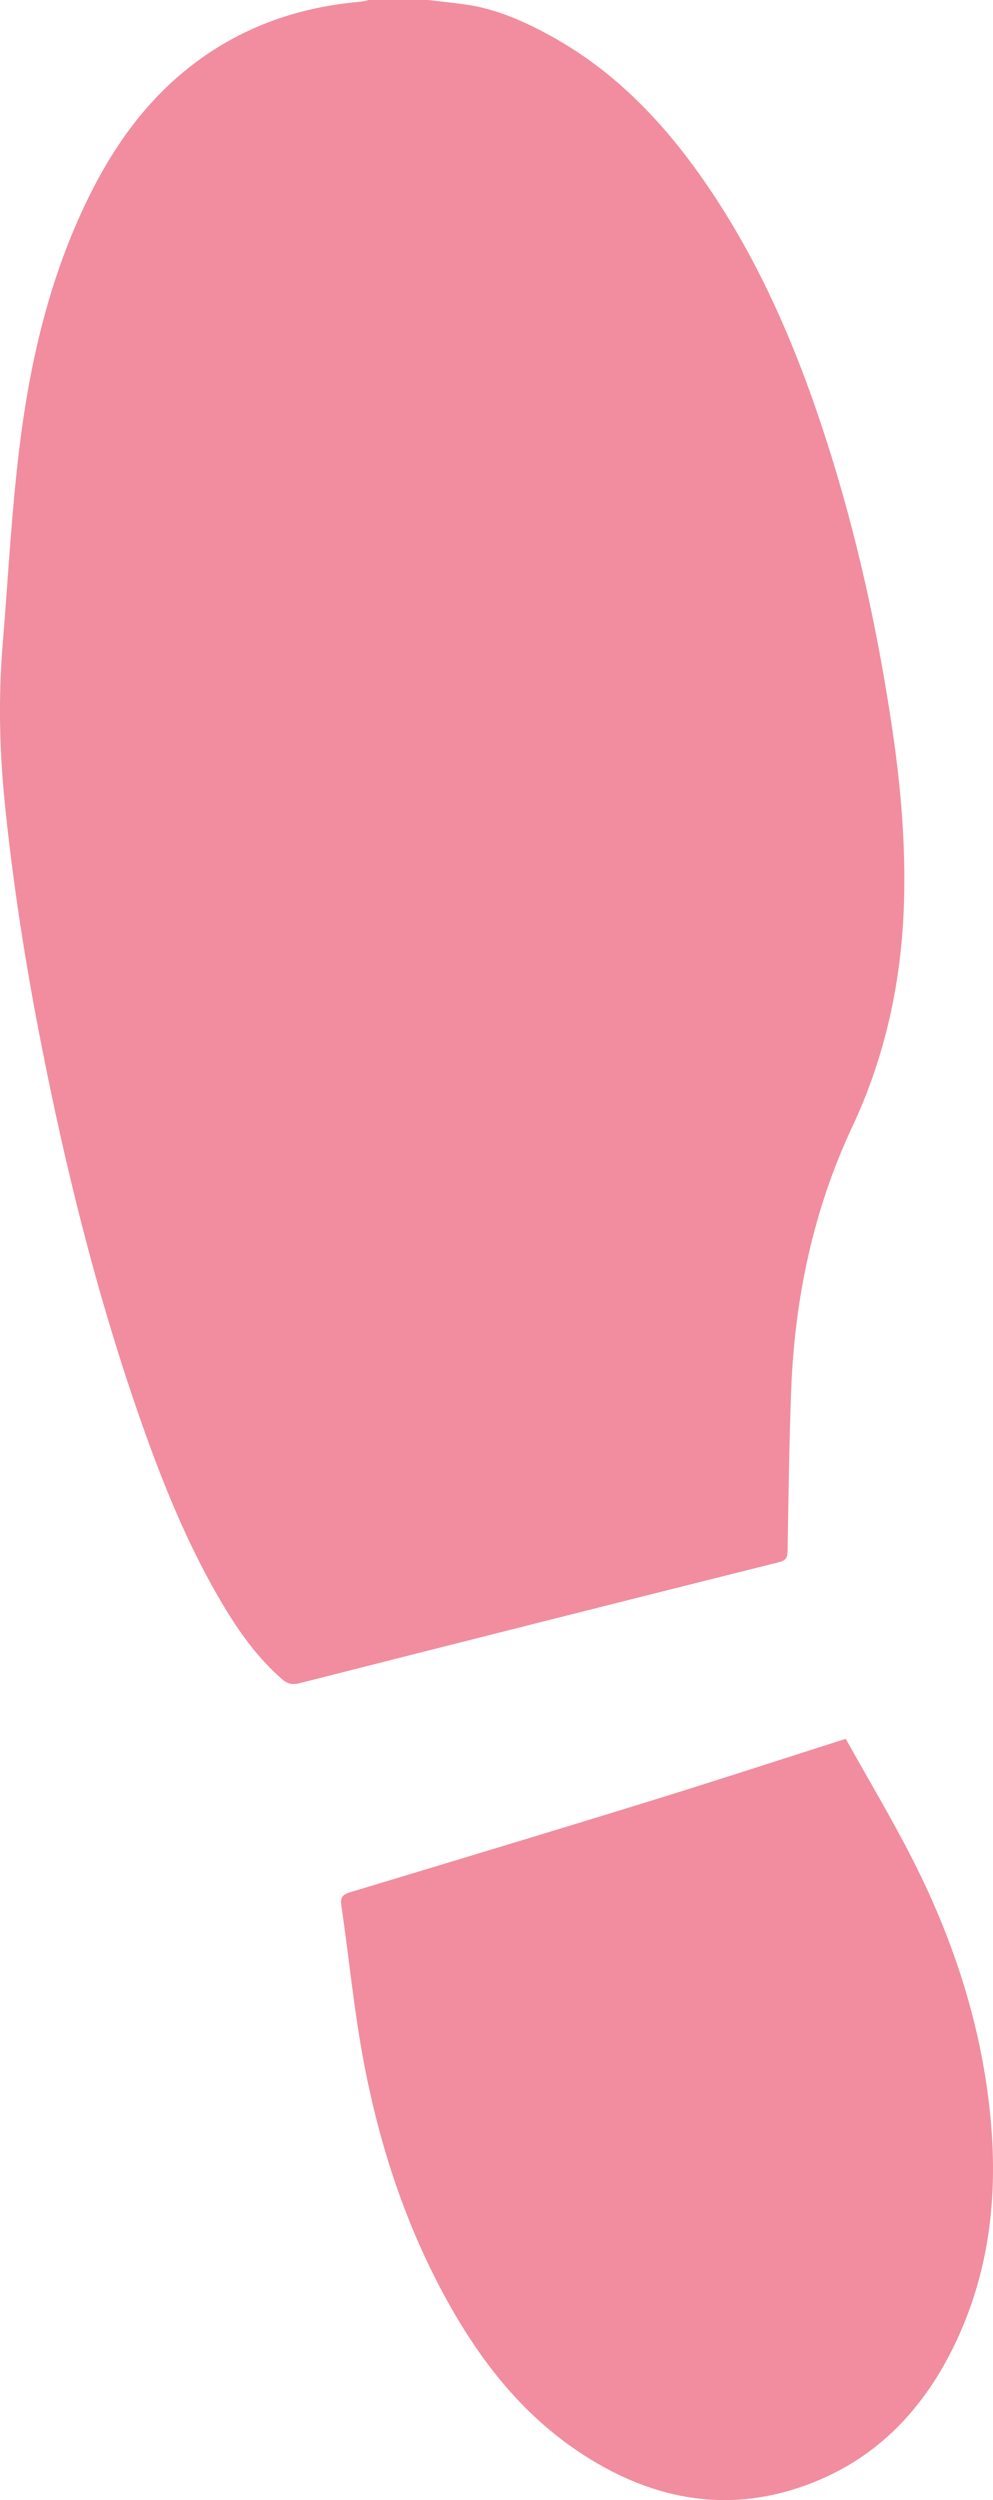 <?xml version="1.0" encoding="UTF-8"?> <svg xmlns="http://www.w3.org/2000/svg" id="Ebene_1" viewBox="0 0 500.67 1259.35"> <defs> <style>.cls-1{fill:#f18d9e;}</style> </defs> <path class="cls-1" d="M215.79,0c6.12,.72,12.25,1.37,18.35,2.19,16.07,2.16,30.58,8.71,44.55,16.47,31.55,17.54,55.77,42.95,76.17,72.25,27.76,39.87,46.65,84,61.51,129.98,15.59,48.24,26.37,97.62,33.72,147.76,4.2,28.7,6.59,57.51,5.68,86.56-1.23,39.18-9.4,76.88-26.02,112.29-19.89,42.38-29.13,86.96-30.87,133.35-1,26.77-1.32,53.58-1.79,80.37-.06,3.23-.67,4.76-4.22,5.65-80.68,20.2-161.33,40.54-241.95,61.01-3.64,.92-6.07,.25-8.74-2.08-11.6-10.08-20.55-22.29-28.47-35.3-19.16-31.51-32.63-65.59-44.61-100.28-20.88-60.49-36.19-122.46-48.49-185.21-7.87-40.11-14.19-80.46-18.26-121.15-2.64-26.42-3.19-52.85-1-79.32,2.71-32.86,4.4-65.84,8.38-98.54,5.53-45.49,16.02-89.87,37.18-131.03,15.89-30.91,37.35-56.86,68.08-74.2C135.67,9.11,158.02,2.93,181.59,.87c1.5-.13,2.97-.57,4.46-.87h29.74Z"></path> <path class="cls-1" d="M426.42,875.89c11.08,19.85,23.01,39.77,33.53,60.4,18.16,35.61,31.28,73.07,37.28,112.75,6.82,45.13,4.43,89.35-15.55,131.25-15.33,32.15-38.34,57.06-72.02,70.29-40.8,16.03-79.38,9.27-115.48-14.01-31.28-20.17-53.19-48.79-70.61-81.12-20.29-37.67-33.11-78.01-40.74-119.9-4.57-25.09-7.02-50.55-10.73-75.81-.63-4.31,.92-5.53,4.59-6.64,50.17-15.13,100.36-30.23,150.43-45.68,32.63-10.06,65.1-20.67,99.29-31.55Z"></path> </svg> 